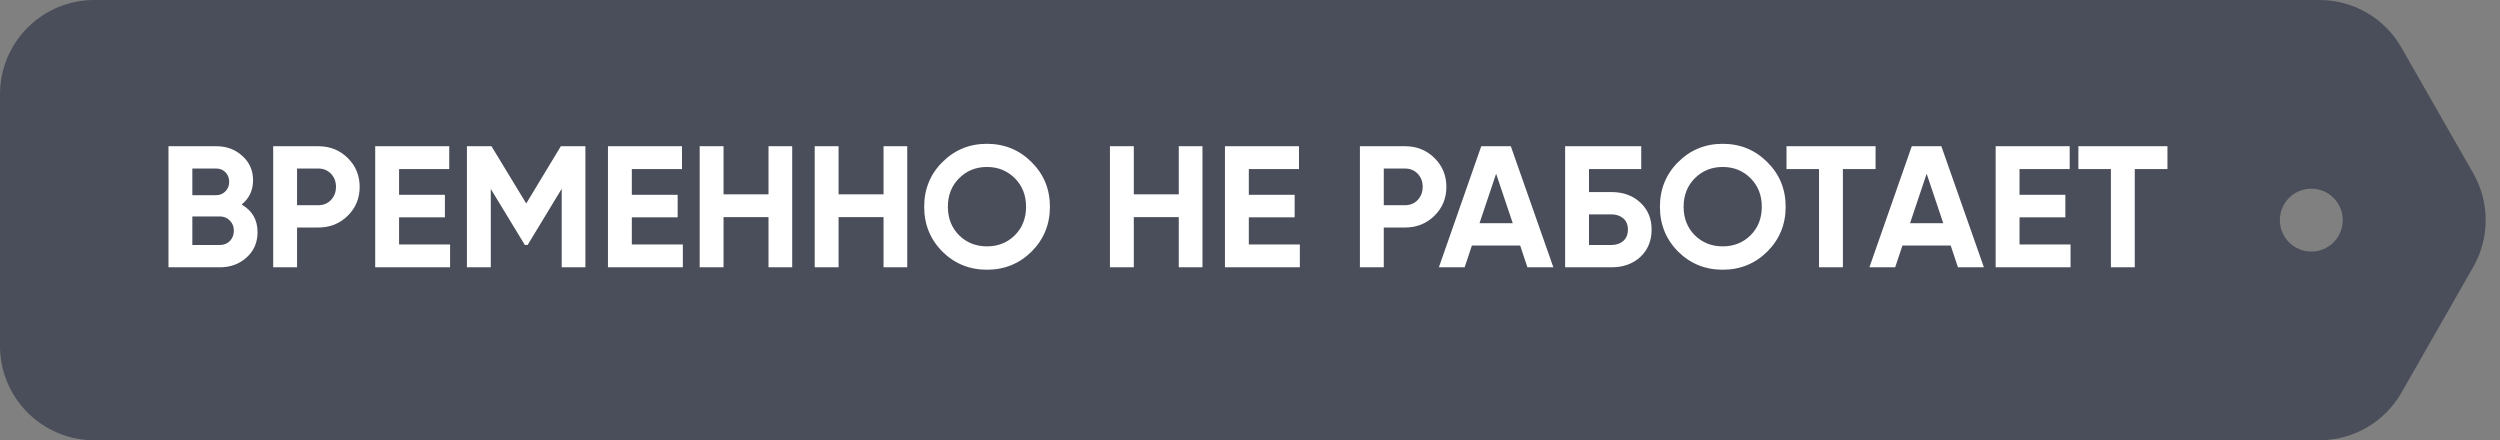 <svg width="159" height="28" viewBox="0 0 159 28" fill="none" xmlns="http://www.w3.org/2000/svg">
<rect x="0" y="0" width="159" height="28" fill="#808080" stroke="none"/>
<path fill-rule="evenodd" clip-rule="evenodd" d="M6 0C2.686 0 0 2.686 0 6V22C0 25.314 2.686 28 6 28H147.518C149.671 28 151.659 26.846 152.728 24.977L157.299 16.977C158.353 15.132 158.353 12.868 157.299 11.023L152.728 3.023C151.659 1.154 149.671 0 147.518 0L6 0ZM147 16C148.105 16 149 15.105 149 14C149 12.895 148.105 12 147 12C145.895 12 145 12.895 145 14C145 15.105 145.895 16 147 16Z" fill="#4A4D5A"/>
<path d="M15.368 13.007C16.043 13.396 16.38 13.982 16.38 14.767C16.38 15.42 16.149 15.955 15.687 16.373C15.225 16.791 14.657 17 13.982 17H10.715V9.3H13.751C14.411 9.3 14.965 9.505 15.412 9.916C15.867 10.319 16.094 10.836 16.094 11.467C16.094 12.105 15.852 12.618 15.368 13.007ZM13.751 10.719H12.233V12.413H13.751C13.986 12.413 14.18 12.332 14.334 12.171C14.495 12.01 14.576 11.808 14.576 11.566C14.576 11.324 14.499 11.122 14.345 10.961C14.191 10.8 13.993 10.719 13.751 10.719ZM13.982 15.581C14.239 15.581 14.451 15.497 14.62 15.328C14.789 15.152 14.873 14.932 14.873 14.668C14.873 14.411 14.789 14.199 14.62 14.03C14.451 13.854 14.239 13.766 13.982 13.766H12.233V15.581H13.982ZM20.246 9.3C20.987 9.3 21.61 9.549 22.116 10.048C22.622 10.547 22.875 11.159 22.875 11.885C22.875 12.611 22.622 13.223 22.116 13.722C21.61 14.221 20.987 14.47 20.246 14.47H18.893V17H17.375V9.3H20.246ZM20.246 13.051C20.569 13.051 20.837 12.941 21.049 12.721C21.262 12.494 21.368 12.215 21.368 11.885C21.368 11.548 21.262 11.269 21.049 11.049C20.837 10.829 20.569 10.719 20.246 10.719H18.893V13.051H20.246ZM25.381 15.548H28.626V17H23.863V9.3H28.571V10.752H25.381V12.391H28.296V13.821H25.381V15.548ZM37.231 9.3V17H35.724V12.006L33.557 15.581H33.381L31.214 12.017V17H29.696V9.3H31.258L33.469 12.941L35.669 9.3H37.231ZM40.184 15.548H43.429V17H38.666V9.3H43.374V10.752H40.184V12.391H43.099V13.821H40.184V15.548ZM48.877 9.3H50.384V17H48.877V13.81H46.017V17H44.499V9.3H46.017V12.358H48.877V9.3ZM56.193 9.3H57.7V17H56.193V13.81H53.333V17H51.815V9.3H53.333V12.358H56.193V9.3ZM65.609 15.999C64.832 16.769 63.886 17.154 62.771 17.154C61.656 17.154 60.71 16.769 59.933 15.999C59.163 15.222 58.778 14.272 58.778 13.15C58.778 12.028 59.163 11.082 59.933 10.312C60.71 9.535 61.656 9.146 62.771 9.146C63.886 9.146 64.832 9.535 65.609 10.312C66.386 11.082 66.775 12.028 66.775 13.15C66.775 14.272 66.386 15.222 65.609 15.999ZM61 14.965C61.477 15.434 62.067 15.669 62.771 15.669C63.475 15.669 64.065 15.434 64.542 14.965C65.019 14.488 65.257 13.883 65.257 13.15C65.257 12.417 65.019 11.812 64.542 11.335C64.065 10.858 63.475 10.62 62.771 10.62C62.067 10.62 61.477 10.858 61 11.335C60.523 11.812 60.285 12.417 60.285 13.15C60.285 13.883 60.523 14.488 61 14.965ZM74.97 9.3H76.477V17H74.97V13.81H72.11V17H70.592V9.3H72.11V12.358H74.97V9.3ZM79.425 15.548H82.67V17H77.907V9.3H82.615V10.752H79.425V12.391H82.34V13.821H79.425V15.548ZM89.361 9.3C90.102 9.3 90.725 9.549 91.231 10.048C91.737 10.547 91.99 11.159 91.99 11.885C91.99 12.611 91.737 13.223 91.231 13.722C90.725 14.221 90.102 14.47 89.361 14.47H88.008V17H86.49V9.3H89.361ZM89.361 13.051C89.684 13.051 89.952 12.941 90.164 12.721C90.377 12.494 90.483 12.215 90.483 11.885C90.483 11.548 90.377 11.269 90.164 11.049C89.952 10.829 89.684 10.719 89.361 10.719H88.008V13.051H89.361ZM97.144 17L96.683 15.614H93.614L93.151 17H91.513L94.207 9.3H96.088L98.794 17H97.144ZM94.097 14.195H96.21L95.153 11.049L94.097 14.195ZM102.49 12.215C103.238 12.215 103.85 12.439 104.327 12.886C104.804 13.326 105.042 13.898 105.042 14.602C105.042 15.313 104.804 15.893 104.327 16.34C103.85 16.78 103.238 17 102.49 17H99.542V9.3H104.382V10.752H101.06V12.215H102.49ZM102.49 15.581C102.791 15.581 103.04 15.497 103.238 15.328C103.436 15.152 103.535 14.91 103.535 14.602C103.535 14.294 103.436 14.056 103.238 13.887C103.04 13.718 102.791 13.634 102.49 13.634H101.06V15.581H102.49ZM112.402 15.999C111.625 16.769 110.679 17.154 109.564 17.154C108.449 17.154 107.503 16.769 106.726 15.999C105.956 15.222 105.571 14.272 105.571 13.15C105.571 12.028 105.956 11.082 106.726 10.312C107.503 9.535 108.449 9.146 109.564 9.146C110.679 9.146 111.625 9.535 112.402 10.312C113.179 11.082 113.568 12.028 113.568 13.15C113.568 14.272 113.179 15.222 112.402 15.999ZM107.793 14.965C108.27 15.434 108.86 15.669 109.564 15.669C110.268 15.669 110.858 15.434 111.335 14.965C111.812 14.488 112.05 13.883 112.05 13.15C112.05 12.417 111.812 11.812 111.335 11.335C110.858 10.858 110.268 10.62 109.564 10.62C108.86 10.62 108.27 10.858 107.793 11.335C107.316 11.812 107.078 12.417 107.078 13.15C107.078 13.883 107.316 14.488 107.793 14.965ZM119.287 9.3V10.752H117.208V17H115.69V10.752H113.622V9.3H119.287ZM124.526 17L124.064 15.614H120.995L120.533 17H118.894L121.589 9.3H123.47L126.176 17H124.526ZM121.479 14.195H123.591L122.535 11.049L121.479 14.195ZM128.442 15.548H131.687V17H126.924V9.3H131.632V10.752H128.442V12.391H131.357V13.821H128.442V15.548ZM137.85 9.3V10.752H135.771V17H134.253V10.752H132.185V9.3H137.85Z" fill="white"/>
</svg>

